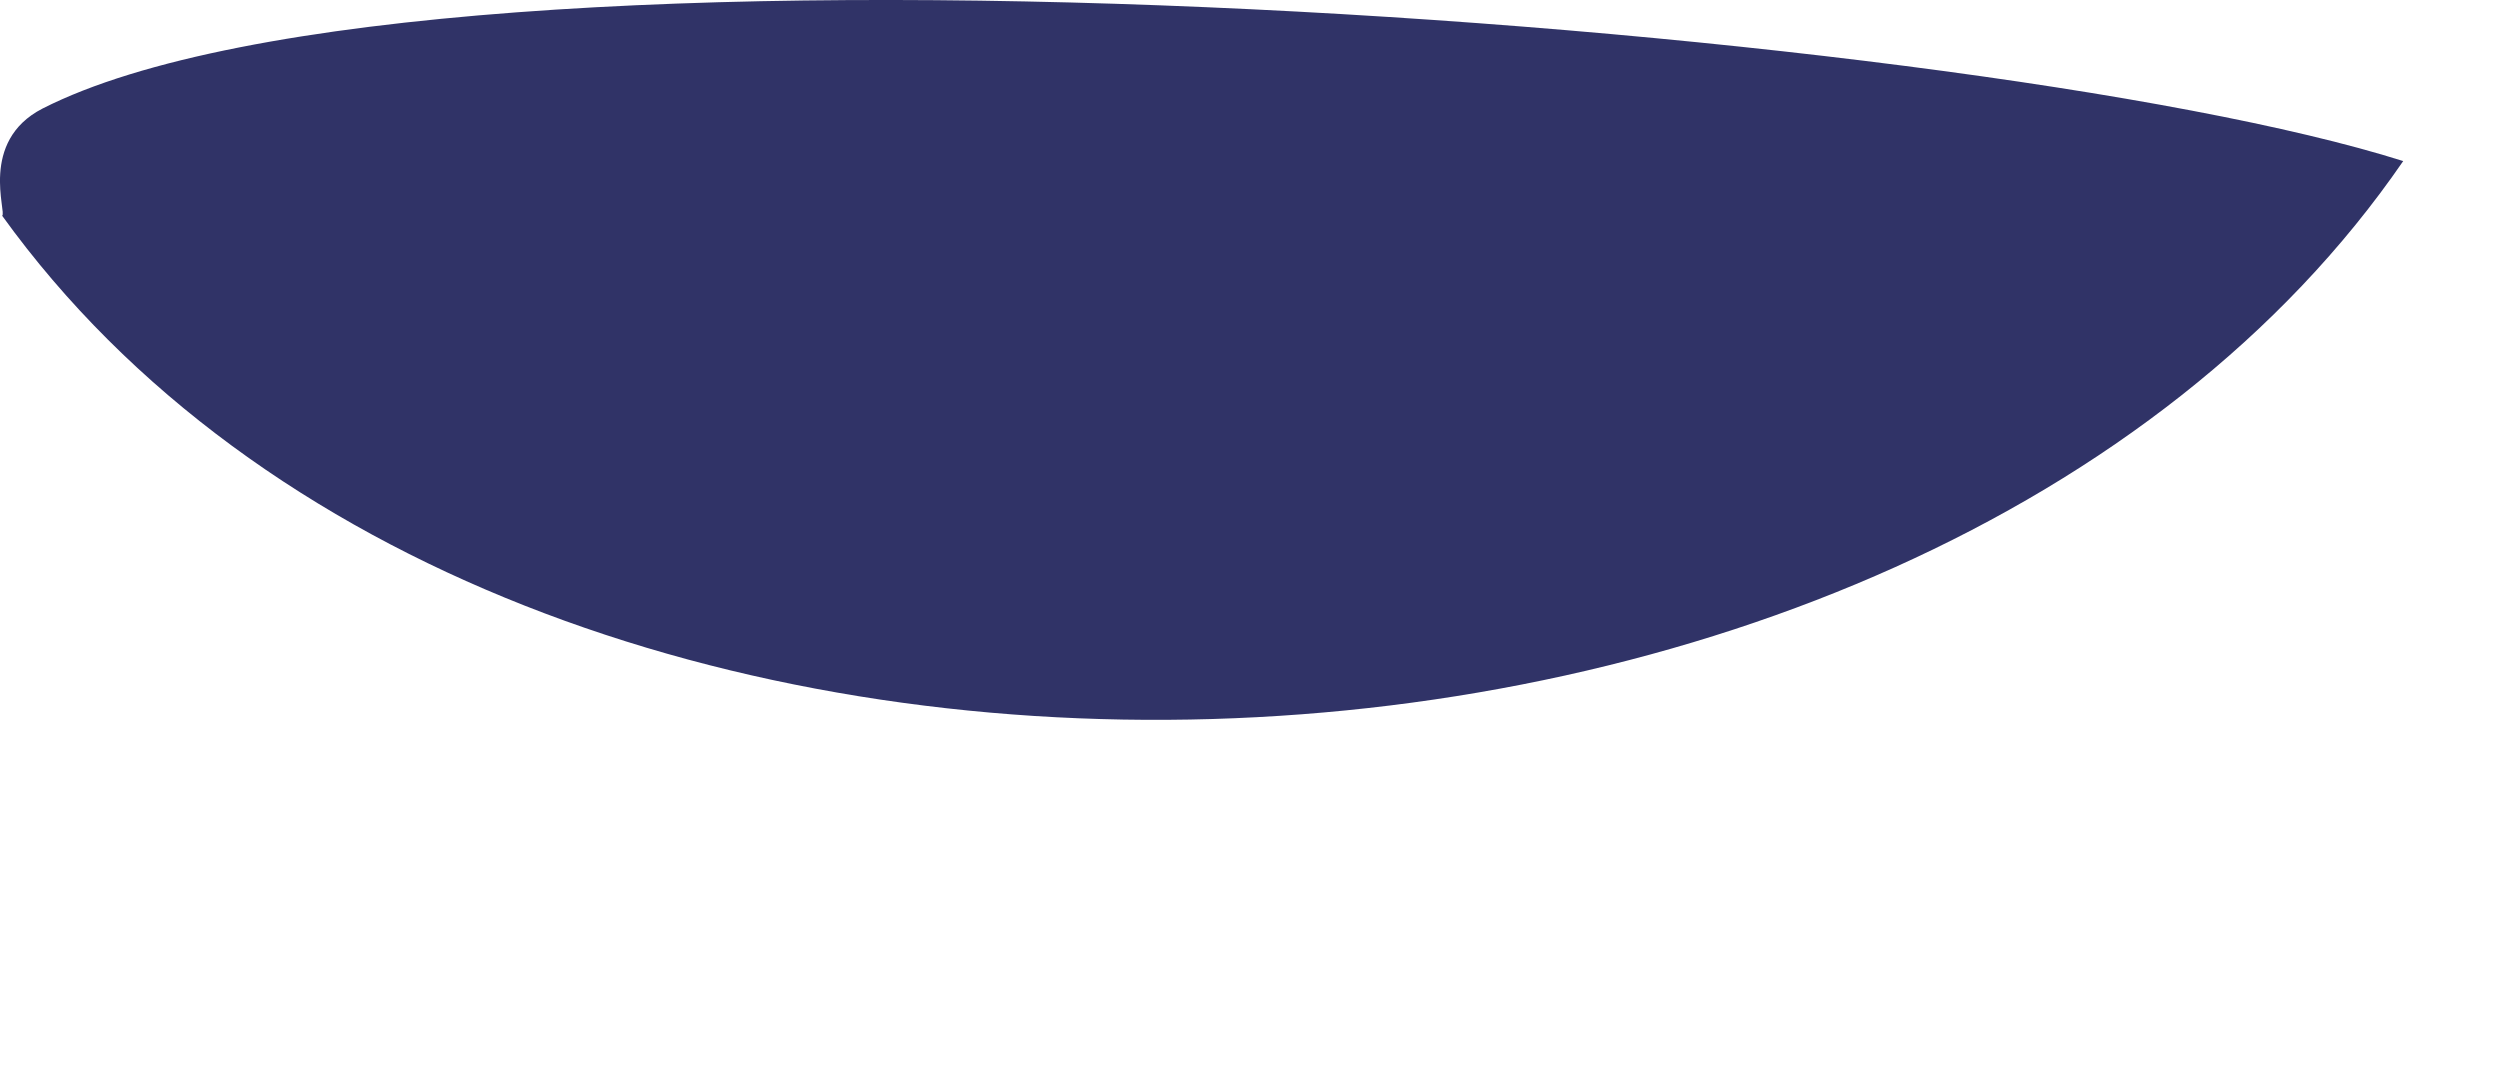 <?xml version="1.0" encoding="utf-8"?>
<svg xmlns="http://www.w3.org/2000/svg" fill="none" height="100%" overflow="visible" preserveAspectRatio="none" style="display: block;" viewBox="0 0 7 3" width="100%">
<path d="M6.729 0.451C5.371 2.427 1.437 2.59 0.006 0.604C0.02 0.597 -0.06 0.396 0.119 0.304C1.226 -0.259 5.496 0.061 6.729 0.451Z" fill="#303367" id="Vector"/>
</svg>